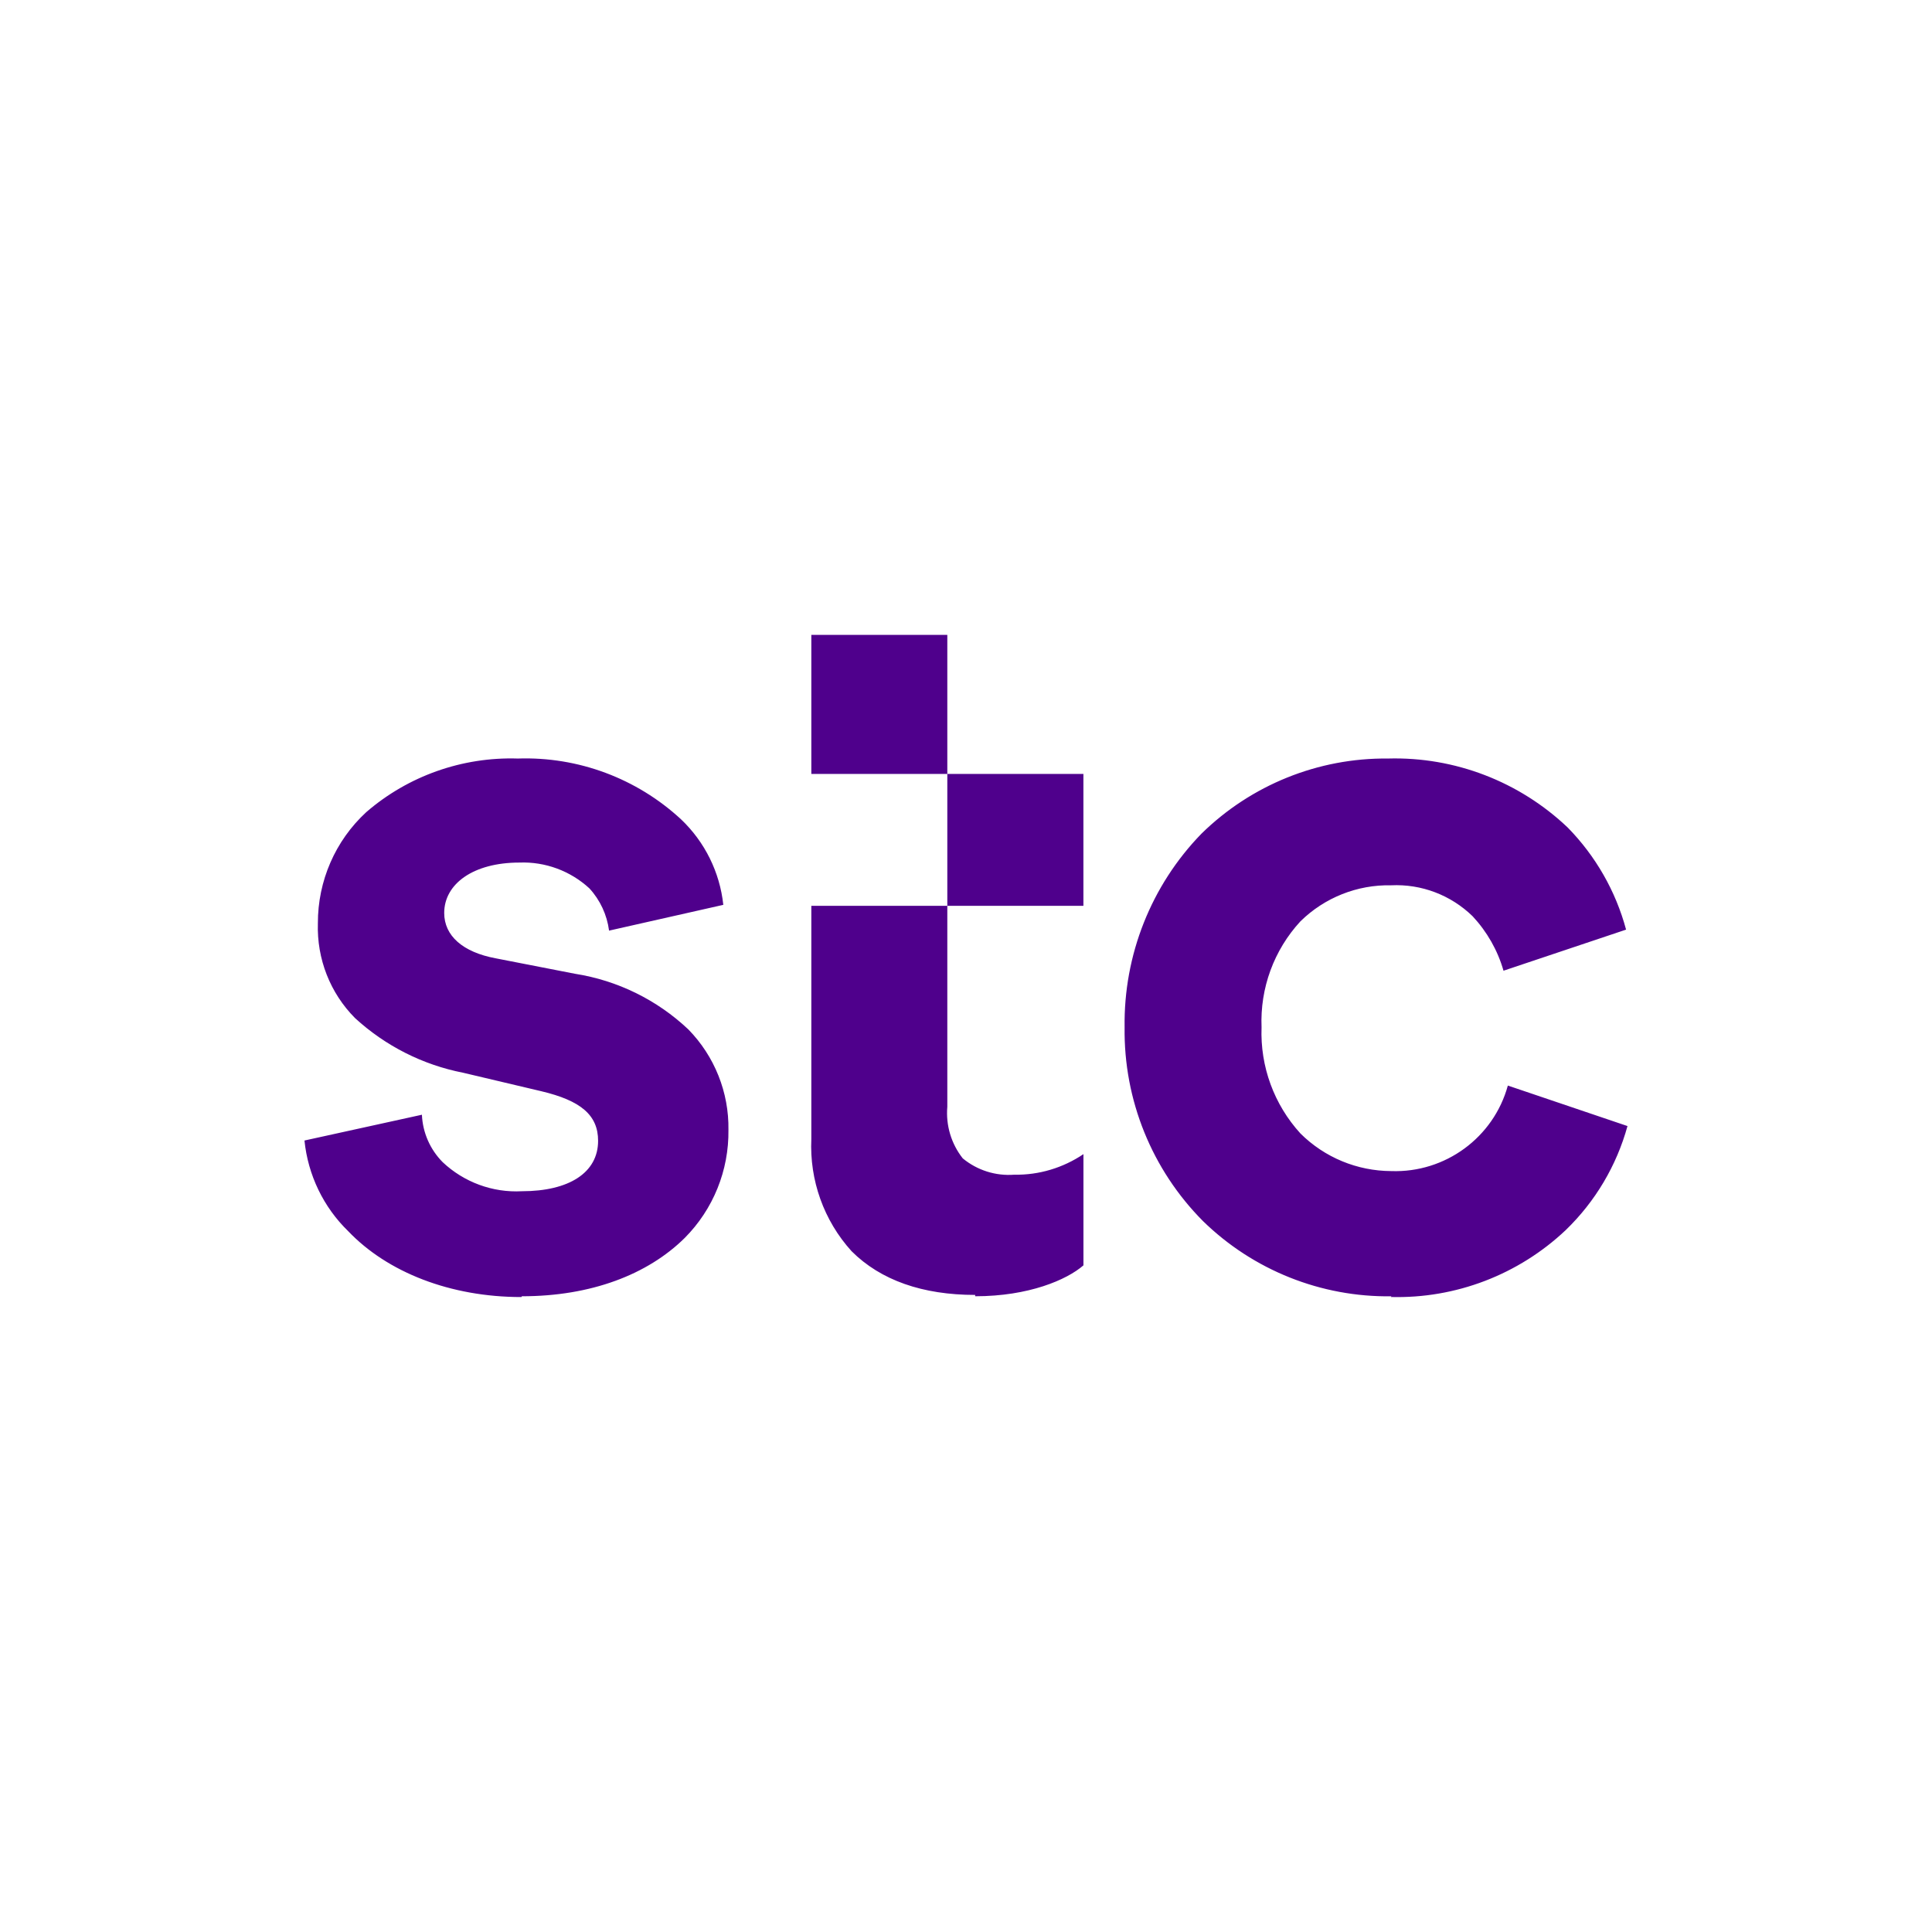 <svg xmlns="http://www.w3.org/2000/svg" id="Layer_1" viewBox="0 0 520 520"><defs><style>      .cls-1 {        fill: #4f008c;      }    </style></defs><path class="cls-1" d="M140.48,348.89c18.55,0,33.81-5.81,43.81-15.69,7.69-7.73,11.92-18.2,11.77-29.1.16-10.08-3.73-19.81-10.79-27.03-8.43-7.96-19.06-13.18-30.52-14.98l-21.34-4.16c-8.86-1.65-13.85-6.08-13.85-12.2,0-7.84,7.84-13.57,20.24-13.57,6.94-.27,13.73,2.24,18.83,6.94,2.9,3.14,4.75,7.14,5.3,11.38l30.75-6.94c-.94-8.79-4.98-16.94-11.38-23.02-11.92-11.02-27.69-16.91-43.93-16.36-14.94-.47-29.5,4.67-40.79,14.43-8.35,7.69-13.06,18.55-13.02,29.93-.31,9.53,3.29,18.75,10,25.5,8.16,7.49,18.24,12.59,29.1,14.71l21.06,4.98c10.55,2.51,15.26,6.39,15.26,13.34,0,8.59-7.84,13.57-20.51,13.57-7.88.43-15.61-2.43-21.34-7.84-3.37-3.41-5.37-7.96-5.57-12.75l-31.61,6.94c.94,9.26,5.1,17.93,11.77,24.4,10.55,11.06,27.46,17.73,46.6,17.73M374.34,349.09c17.45.47,34.36-6,47.07-18,7.96-7.69,13.69-17.34,16.63-28.01l-32.2-10.9c-3.84,14-16.87,23.53-31.38,23.02-9.18-.04-17.93-3.65-24.44-10.12-7.1-7.77-10.87-18.04-10.47-28.59-.43-10.51,3.33-20.79,10.47-28.52,6.51-6.39,15.3-9.88,24.4-9.69,8.16-.39,16.08,2.63,21.93,8.32,3.88,4.16,6.75,9.18,8.32,14.67l32.99-11.06c-2.78-10.36-8.2-19.81-15.69-27.46-13.02-12.39-30.44-19.1-48.4-18.59-18.75-.2-36.83,7.1-50.21,20.24-13.53,13.92-20.95,32.67-20.67,52.09-.27,19.53,7.33,38.32,21.1,52.17,13.53,13.22,31.81,20.51,50.72,20.24M262.47,348.89c14.43,0,24.67-4.43,29.14-8.32v-29.93c-5.49,3.69-11.96,5.65-18.59,5.53-5.02.39-10-1.18-13.89-4.39-3.1-3.92-4.59-8.9-4.16-13.89v-127.01h-36.6v37.42h73.23v35.5h-73.23v62.76c-.51,11.1,3.37,21.97,10.83,30.2,7.84,7.84,19.14,11.77,33.26,11.77"></path></svg>